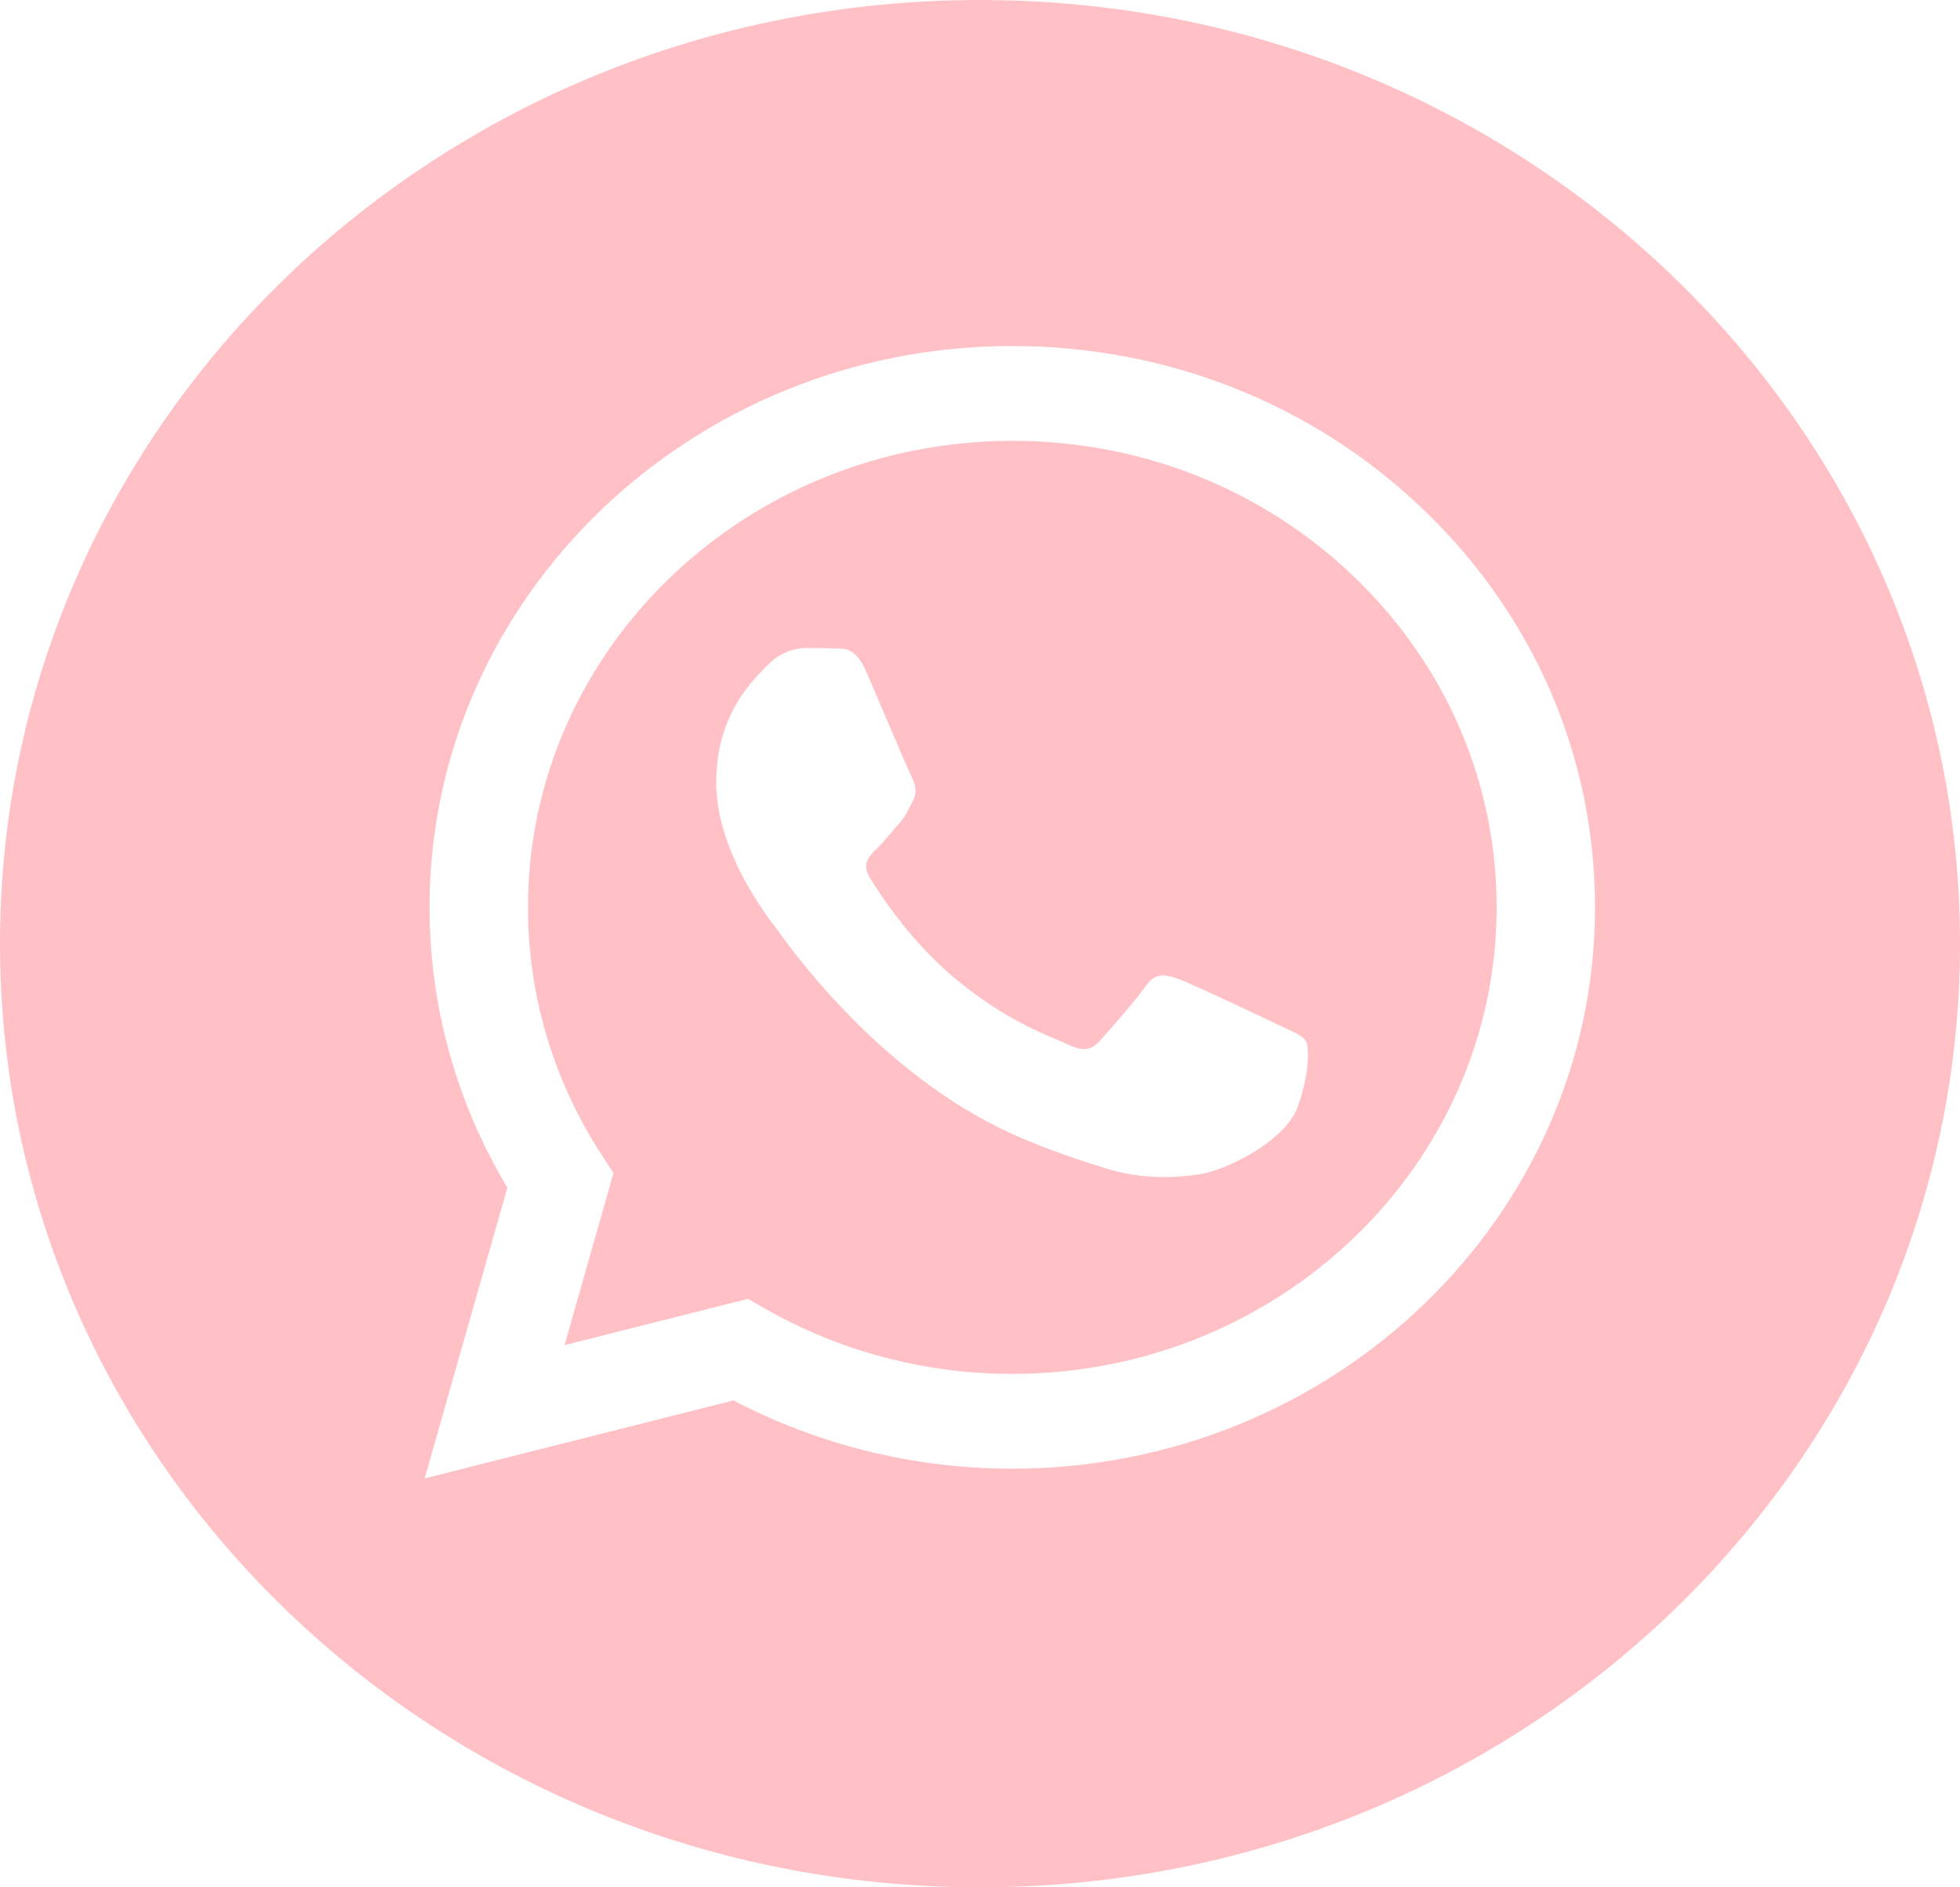 <?xml version="1.0" encoding="UTF-8"?> <svg xmlns="http://www.w3.org/2000/svg" width="27" height="26" viewBox="0 0 27 26" fill="none"> <path fill-rule="evenodd" clip-rule="evenodd" d="M0 13C0 20.18 6.044 26 13.5 26C20.956 26 27 20.18 27 13C27 5.82 20.956 0 13.5 0C6.044 0 0 5.82 0 13ZM21.972 12.503C21.971 16.764 18.371 20.231 13.945 20.233H13.942C12.598 20.233 11.278 19.908 10.105 19.292L5.85 20.367L6.989 16.361C6.286 15.189 5.917 13.859 5.917 12.497C5.919 8.235 9.52 4.767 13.945 4.767C16.092 4.768 18.108 5.573 19.623 7.034C21.139 8.495 21.973 10.437 21.972 12.503Z" fill="#FFC1C5"></path> <path fill-rule="evenodd" clip-rule="evenodd" d="M7.777 18.531L10.303 17.893L10.546 18.032C11.571 18.617 12.745 18.927 13.942 18.927H13.945C17.622 18.927 20.616 16.045 20.617 12.502C20.618 10.786 19.924 9.171 18.665 7.957C17.405 6.742 15.73 6.073 13.948 6.073C10.267 6.073 7.274 8.955 7.273 12.497C7.272 13.711 7.625 14.894 8.293 15.917L8.451 16.16L7.777 18.531ZM17.715 14.167C17.854 14.232 17.949 14.276 17.989 14.341C18.039 14.422 18.039 14.809 17.872 15.26C17.705 15.711 16.904 16.123 16.518 16.178C16.173 16.228 15.736 16.249 15.255 16.102C14.964 16.013 14.59 15.894 14.111 15.695C12.231 14.913 10.96 13.158 10.72 12.826C10.703 12.803 10.692 12.787 10.685 12.778L10.683 12.776C10.577 12.64 9.866 11.726 9.866 10.78C9.866 9.89 10.32 9.424 10.529 9.209C10.543 9.195 10.556 9.181 10.568 9.169C10.752 8.975 10.969 8.927 11.103 8.927C11.237 8.927 11.37 8.928 11.487 8.934C11.502 8.935 11.517 8.935 11.532 8.934C11.649 8.934 11.795 8.933 11.939 9.265C11.994 9.393 12.075 9.583 12.16 9.783C12.333 10.188 12.524 10.635 12.557 10.7C12.607 10.796 12.641 10.909 12.574 11.038C12.564 11.057 12.555 11.076 12.546 11.093C12.495 11.192 12.459 11.264 12.373 11.36C12.34 11.398 12.305 11.439 12.27 11.479C12.201 11.56 12.132 11.641 12.072 11.699C11.972 11.795 11.867 11.899 11.984 12.093C12.101 12.286 12.504 12.919 13.1 13.431C13.741 13.982 14.298 14.214 14.581 14.332C14.636 14.355 14.681 14.374 14.713 14.39C14.914 14.486 15.031 14.47 15.148 14.341C15.265 14.212 15.649 13.777 15.783 13.584C15.917 13.391 16.05 13.423 16.234 13.487C16.418 13.552 17.404 14.019 17.605 14.116C17.644 14.134 17.681 14.152 17.715 14.167Z" fill="#FFC1C5"></path> </svg> 
